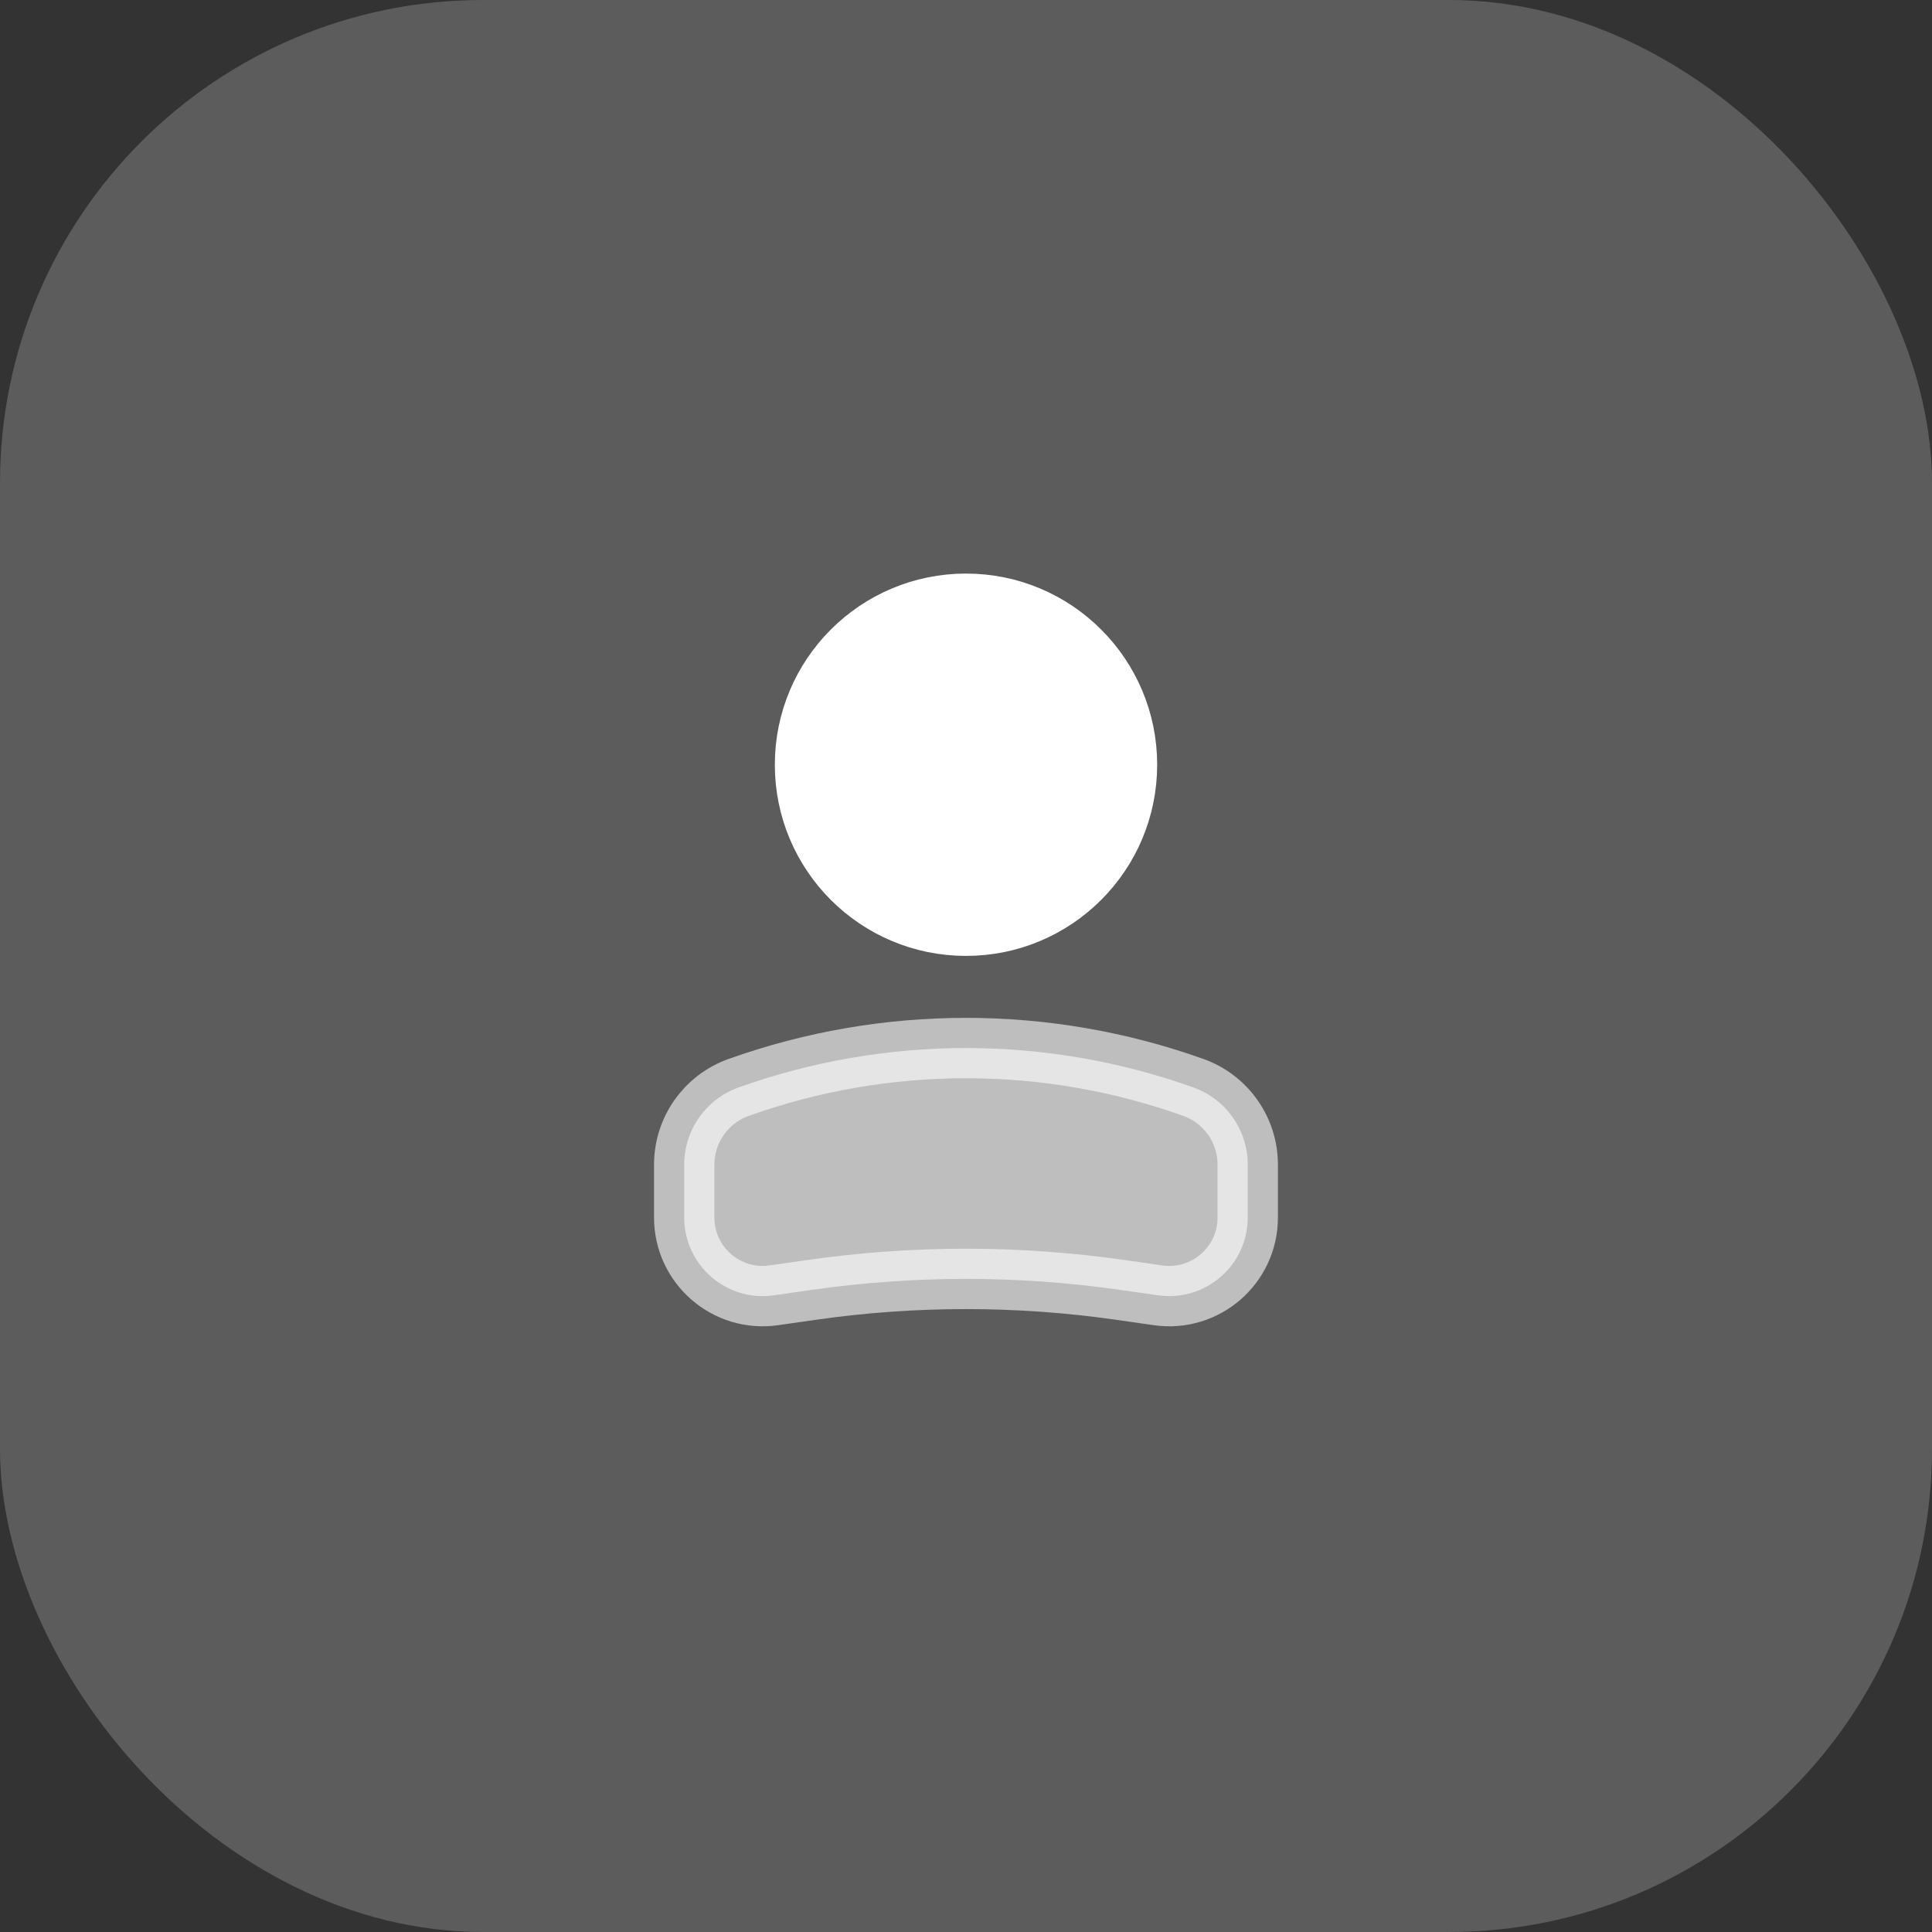 <?xml version="1.0" encoding="UTF-8"?> <svg xmlns="http://www.w3.org/2000/svg" width="40" height="40" viewBox="0 0 40 40" fill="none"><rect x="0" y="0" width="40" height="40" fill="#333333" stroke="none"/><rect width="40" height="40" rx="10" fill="white" fill-opacity="0.2"></rect><circle cx="3.333" cy="3.333" r="3.333" transform="matrix(-1 0 0 1 23.333 12.5)" fill="white" stroke="white" stroke-width="1.25"></circle><path opacity="0.6" d="M14.166 24.112C14.166 23.395 14.617 22.755 15.292 22.514C18.336 21.427 21.663 21.427 24.707 22.514C25.382 22.755 25.833 23.395 25.833 24.112V25.208C25.833 26.198 24.956 26.958 23.977 26.818L23.181 26.704C21.071 26.403 18.928 26.403 16.817 26.704L16.022 26.818C15.042 26.958 14.166 26.198 14.166 25.208V24.112Z" fill="white" stroke="white" stroke-width="1.25"></path></svg> 